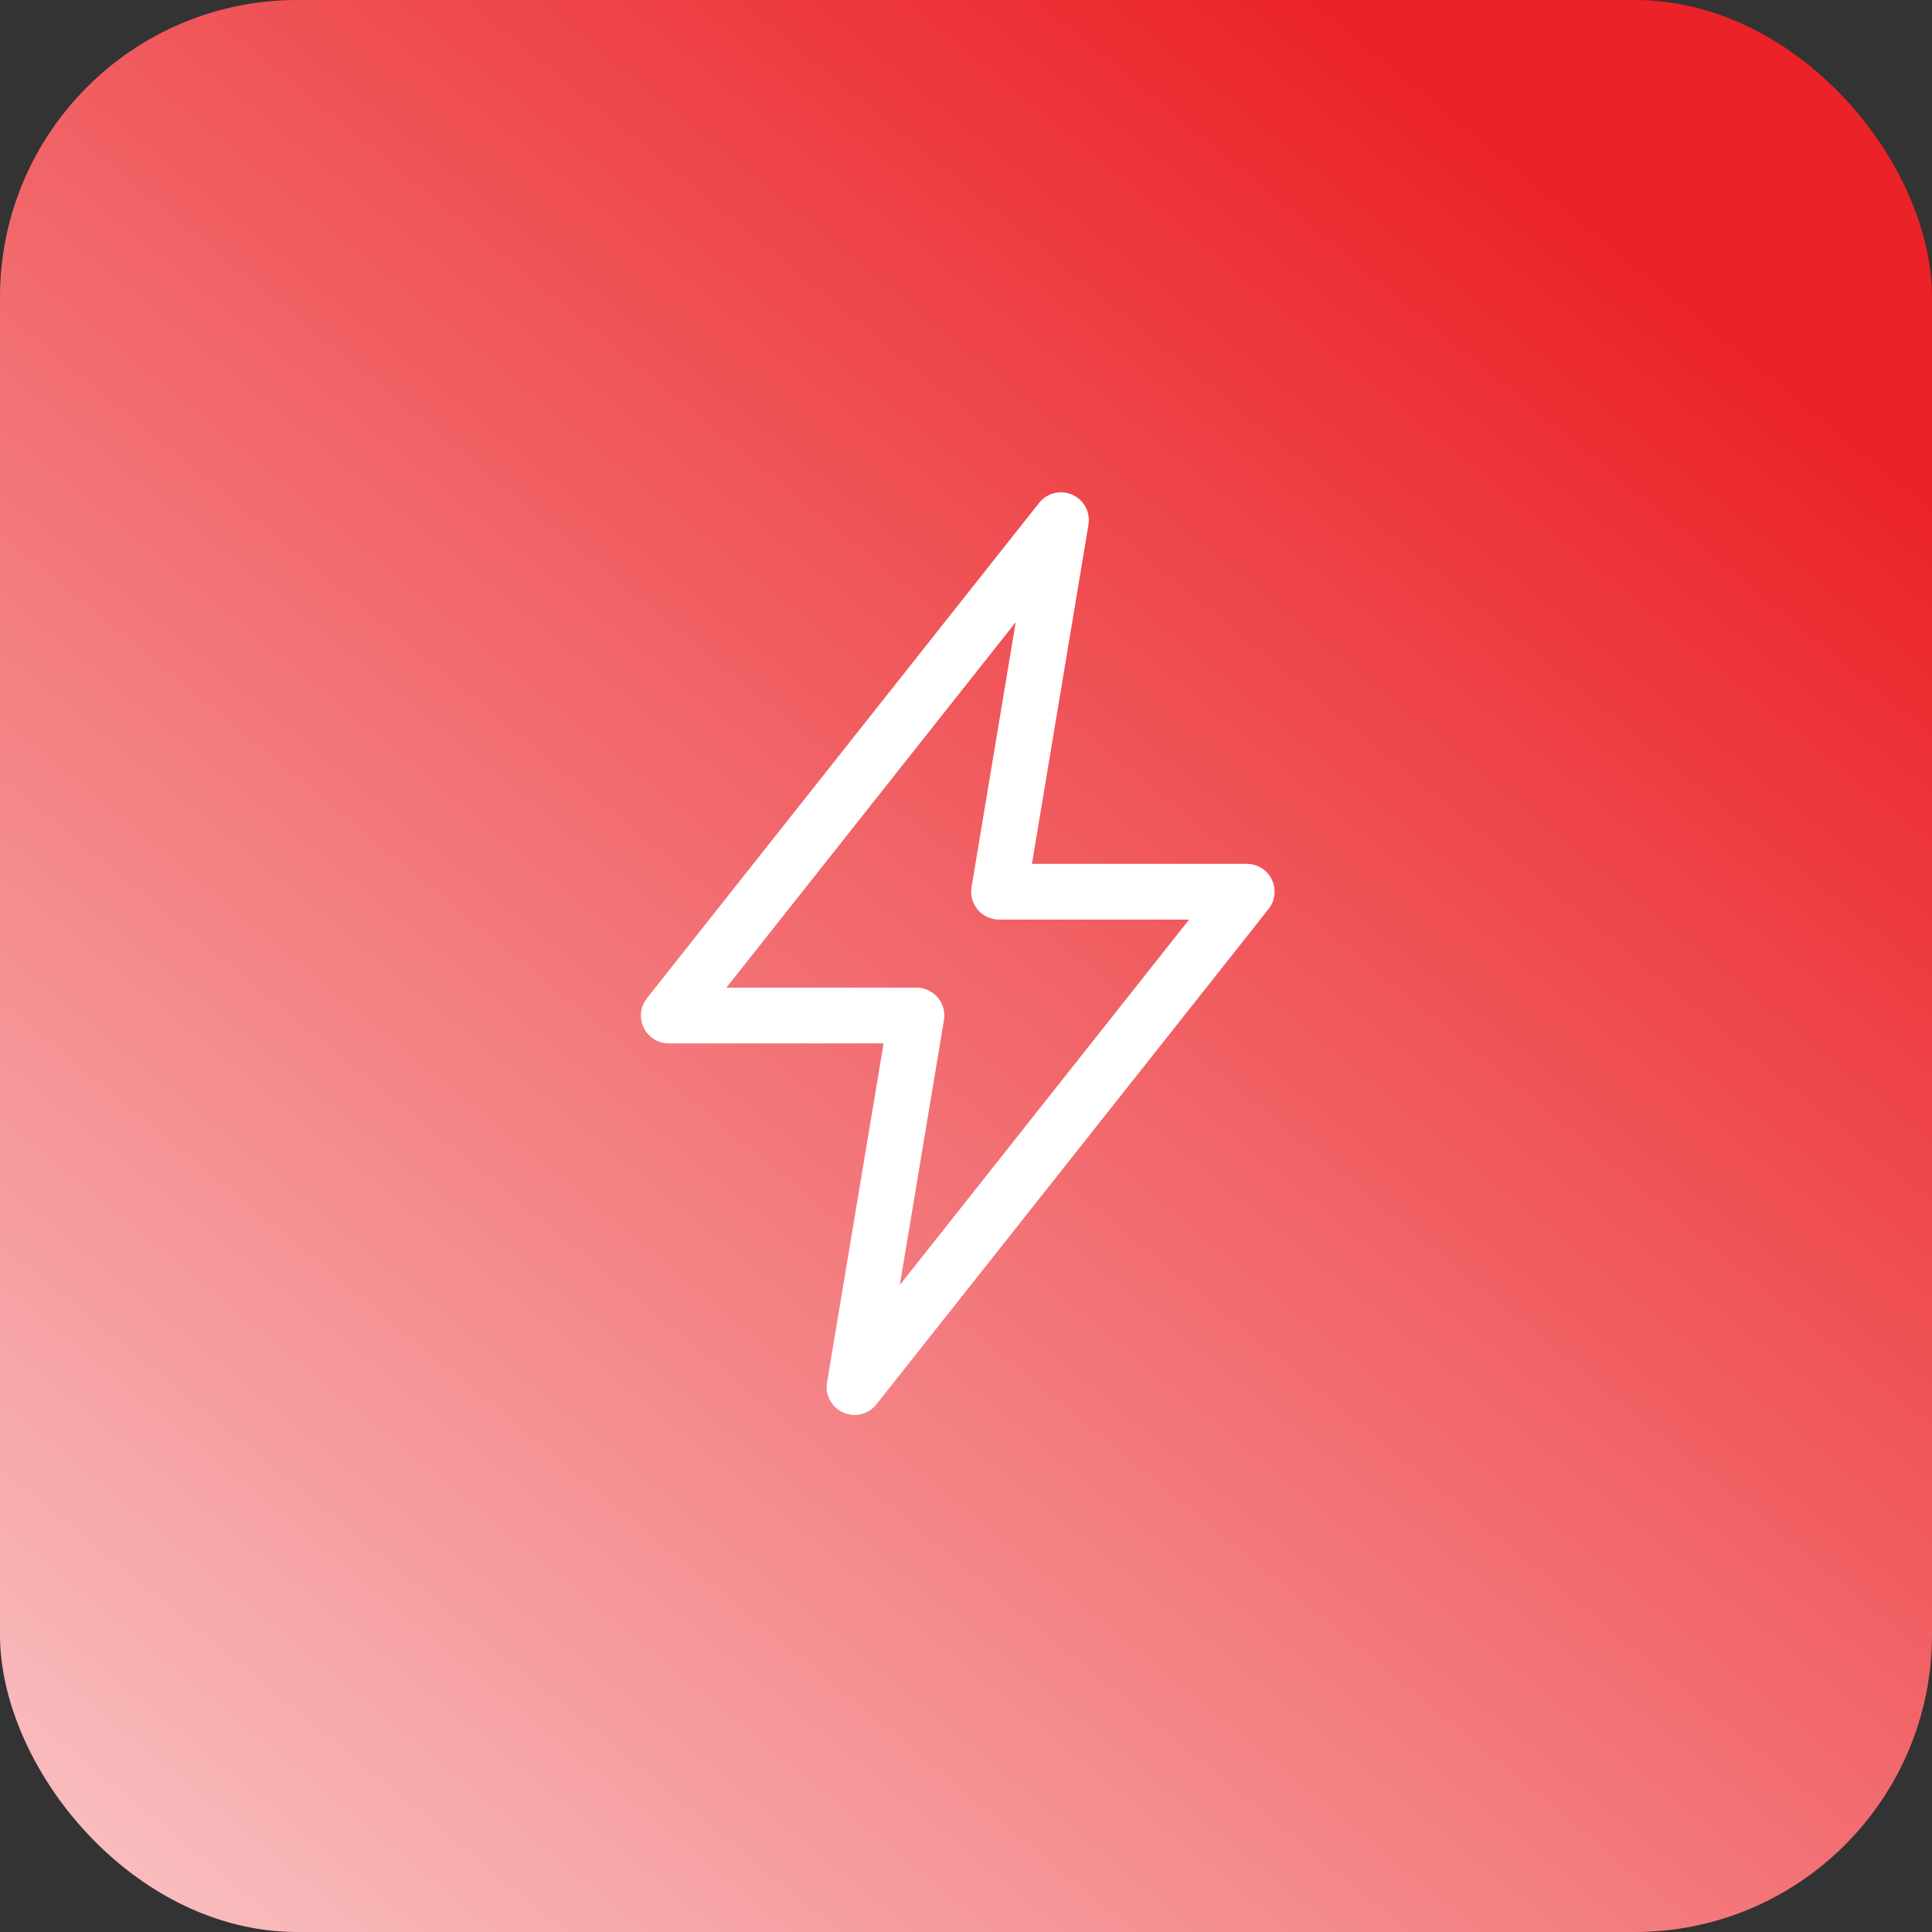 <svg xmlns="http://www.w3.org/2000/svg" width="52" height="52" viewBox="0 0 52 52" fill="none"><rect x="0" y="0" width="52" height="52" fill="#333333" stroke="none"/><rect width="52" height="52" rx="8" fill="url(#paint0_linear_2478_2382)"></rect><path d="M26.889 24L28.556 14L18 27.333H24.667L23 37.333L33.556 24H26.889Z" stroke="white" stroke-width="1.5" stroke-miterlimit="10" stroke-linecap="round" stroke-linejoin="round"></path><defs><linearGradient id="paint0_linear_2478_2382" x1="41" y1="4" x2="-13.5" y2="70.5" gradientUnits="userSpaceOnUse"><stop stop-color="#EB2227"></stop><stop offset="1" stop-color="white"></stop></linearGradient></defs></svg>